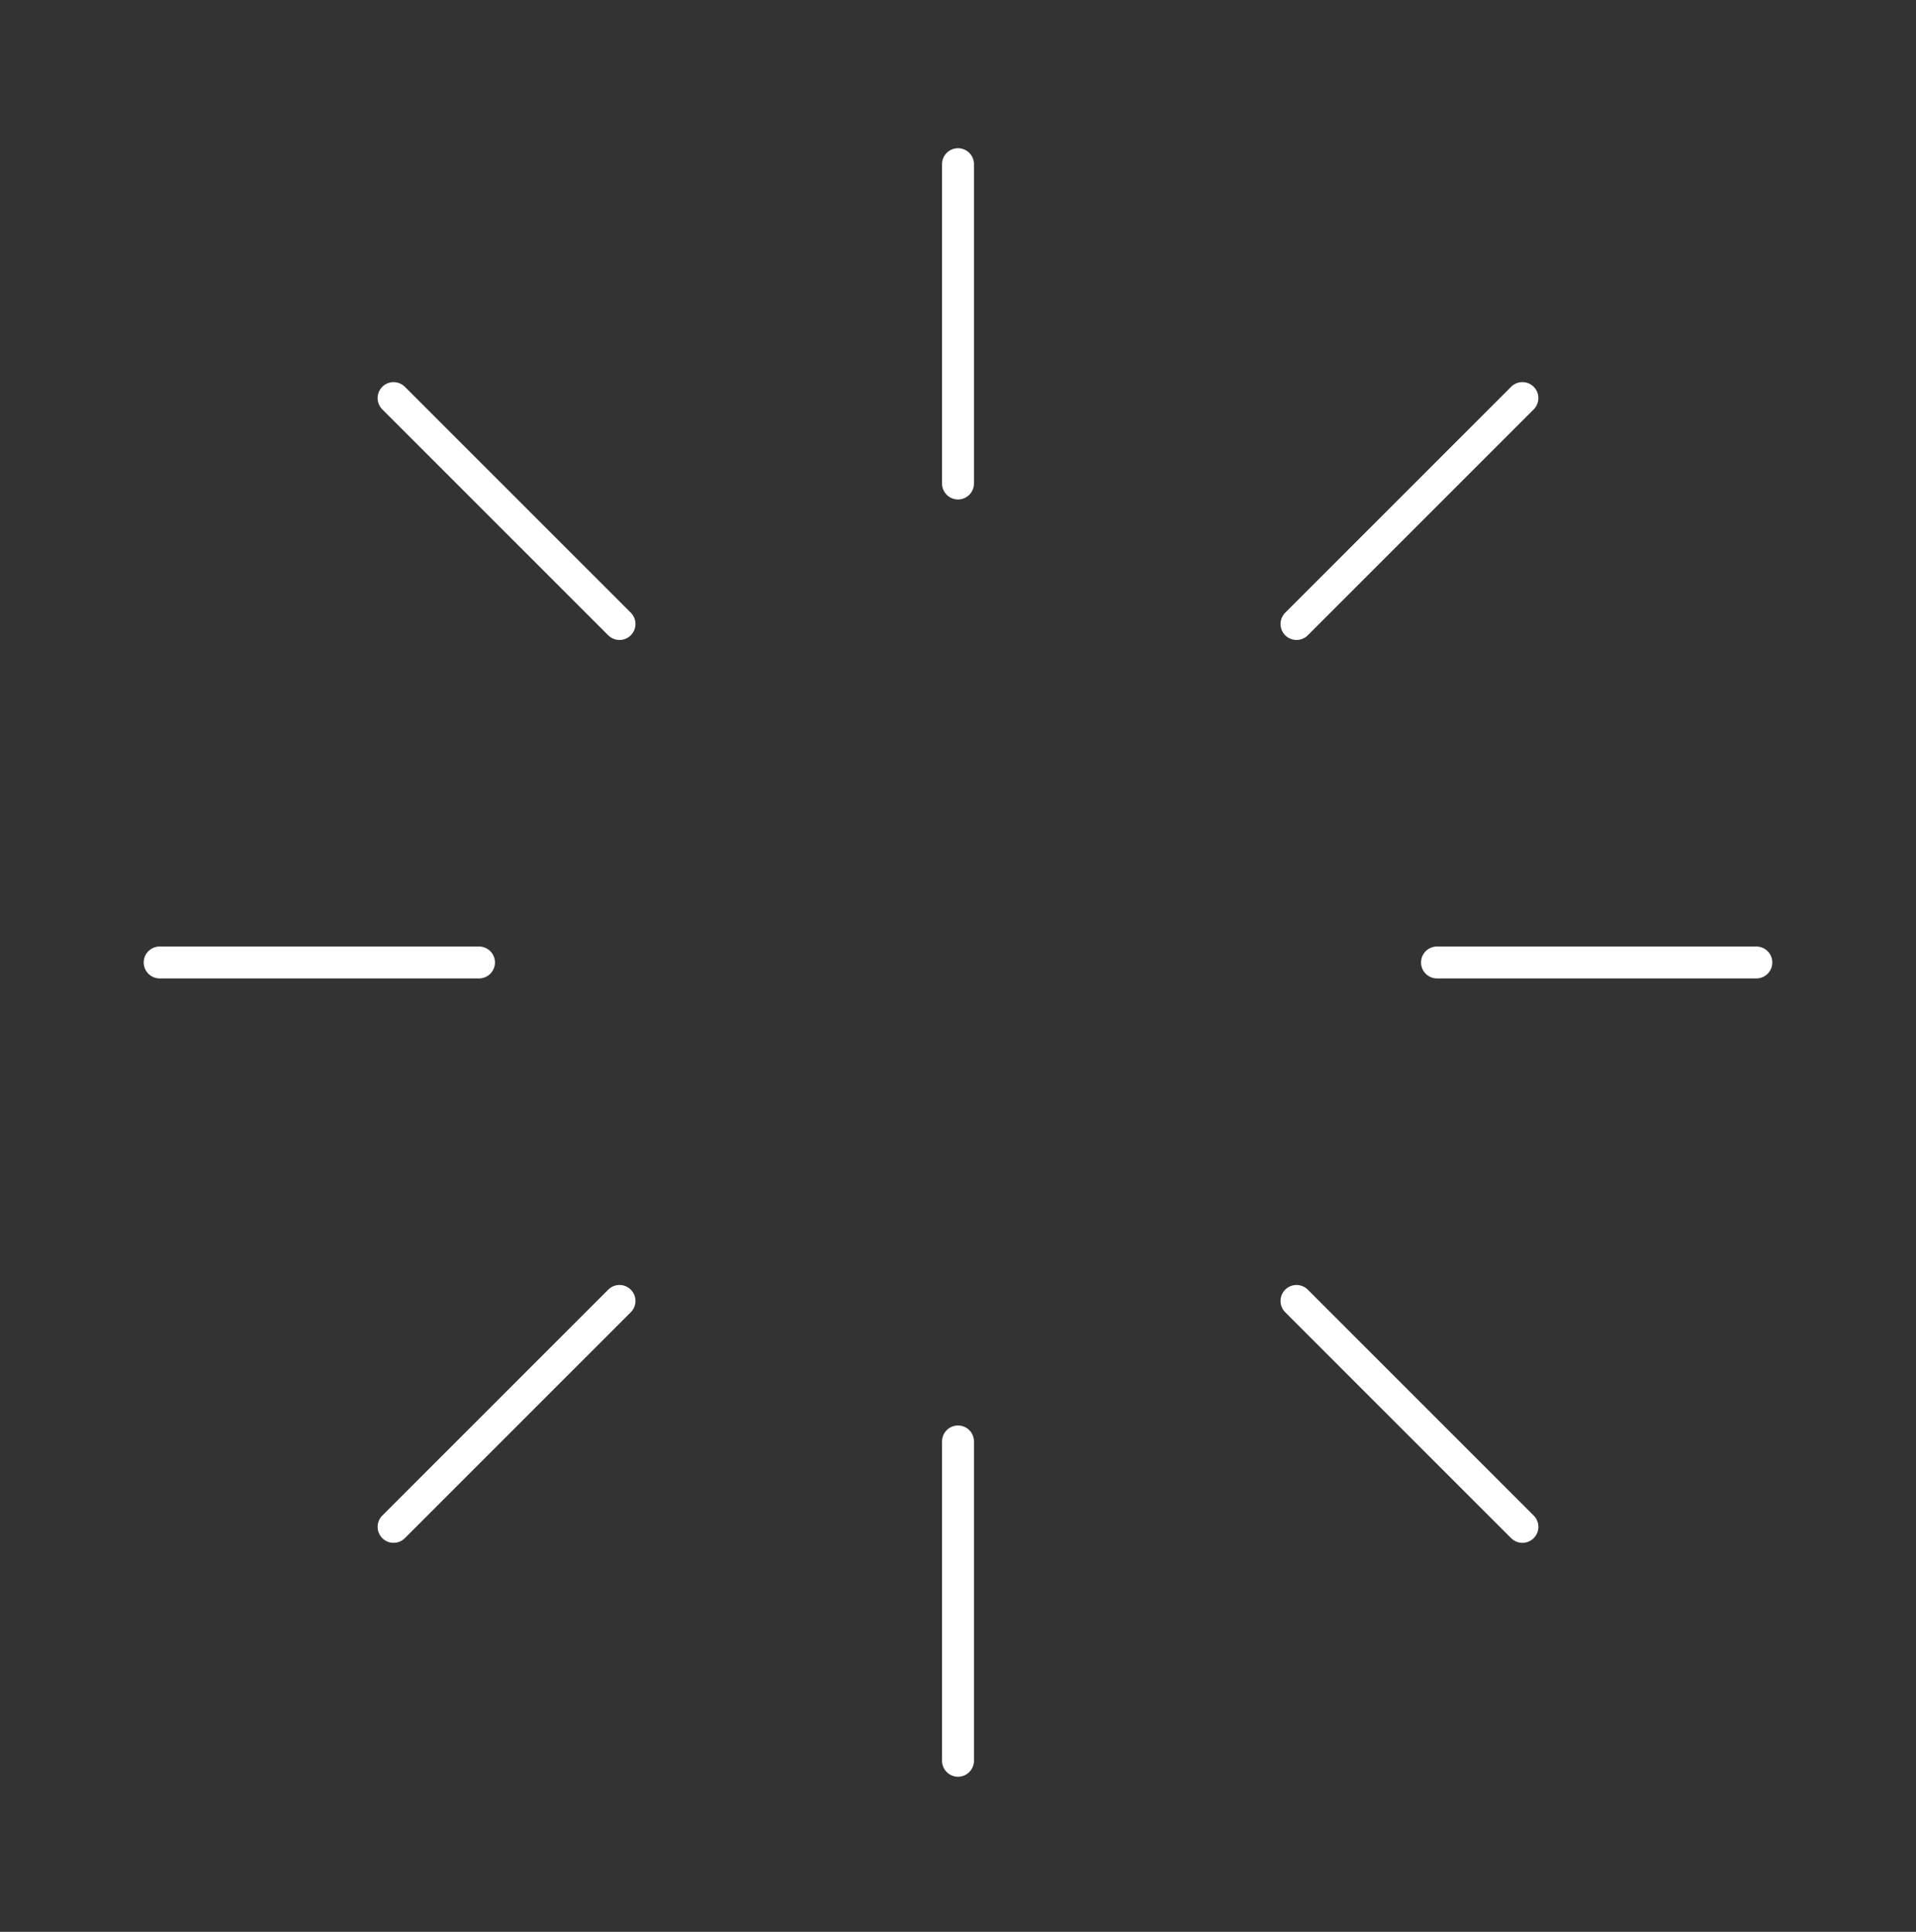 <svg width="120" height="121" viewBox="0 0 120 121" fill="none" xmlns="http://www.w3.org/2000/svg">
<rect x="0" y="0" width="120" height="121" fill="#333333" stroke="none"/>
<path d="M60 10.283V30.283" stroke="white" stroke-width="2" stroke-linecap="round" stroke-linejoin="round"/>
<path d="M60 90.283V110.283" stroke="white" stroke-width="2" stroke-linecap="round" stroke-linejoin="round"/>
<path d="M24.65 24.933L38.8 39.083" stroke="white" stroke-width="2" stroke-linecap="round" stroke-linejoin="round"/>
<path d="M81.2 81.483L95.35 95.633" stroke="white" stroke-width="2" stroke-linecap="round" stroke-linejoin="round"/>
<path d="M10 60.283H30" stroke="white" stroke-width="2" stroke-linecap="round" stroke-linejoin="round"/>
<path d="M90 60.283H110" stroke="white" stroke-width="2" stroke-linecap="round" stroke-linejoin="round"/>
<path d="M24.65 95.633L38.8 81.483" stroke="white" stroke-width="2" stroke-linecap="round" stroke-linejoin="round"/>
<path d="M81.2 39.083L95.35 24.933" stroke="white" stroke-width="2" stroke-linecap="round" stroke-linejoin="round"/>
</svg>
